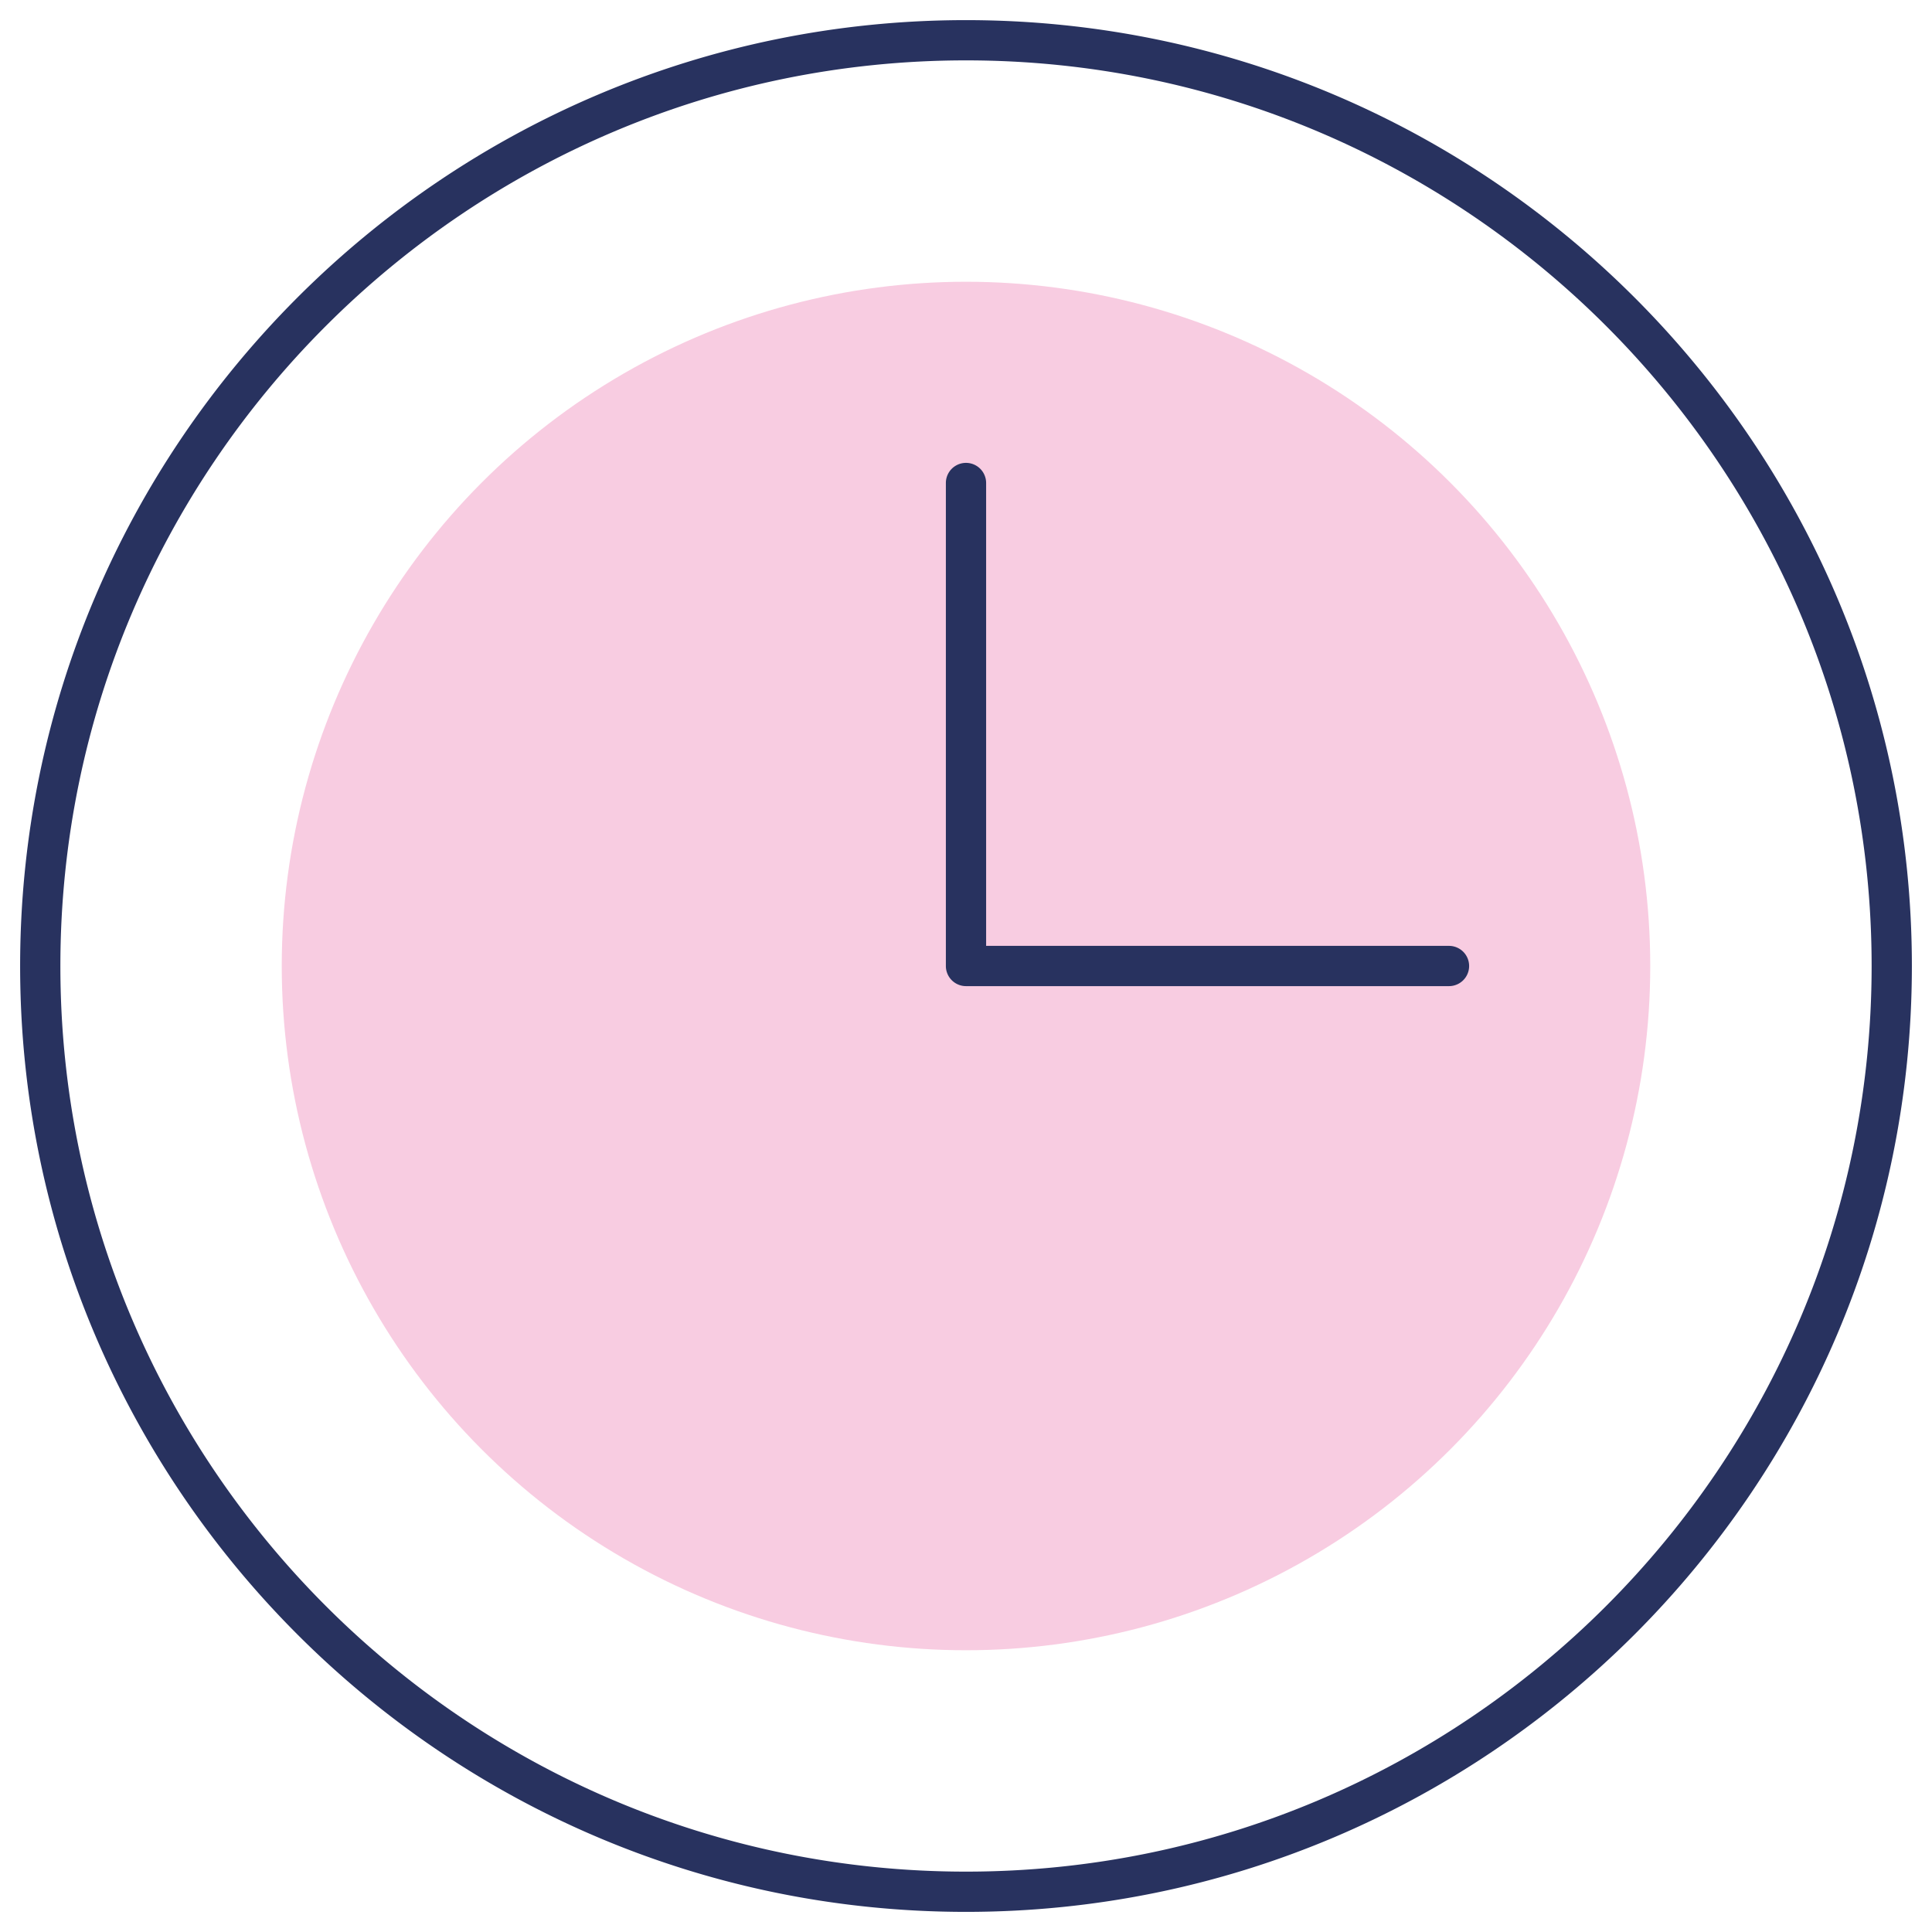 <svg xmlns="http://www.w3.org/2000/svg" width="48" height="48"><circle cx="24" cy="24" r="17" style="stroke-width:0;fill:#f8cce1"/><path d="M24 .5C11.042.5.5 11.042.5 24S11.042 47.5 24 47.5 47.5 36.958 47.5 24 36.958.5 24 .5m0 46C11.593 46.5 1.5 36.407 1.5 24S11.593 1.5 24 1.5 46.5 11.593 46.5 24 36.406 46.5 24 46.5m12-23H24.5V12a.5.5 0 1 0-1 0v12a.5.5 0 0 0 .5.5h12a.5.5 0 1 0 0-1" style="fill:#28325f;stroke-width:0"/></svg>